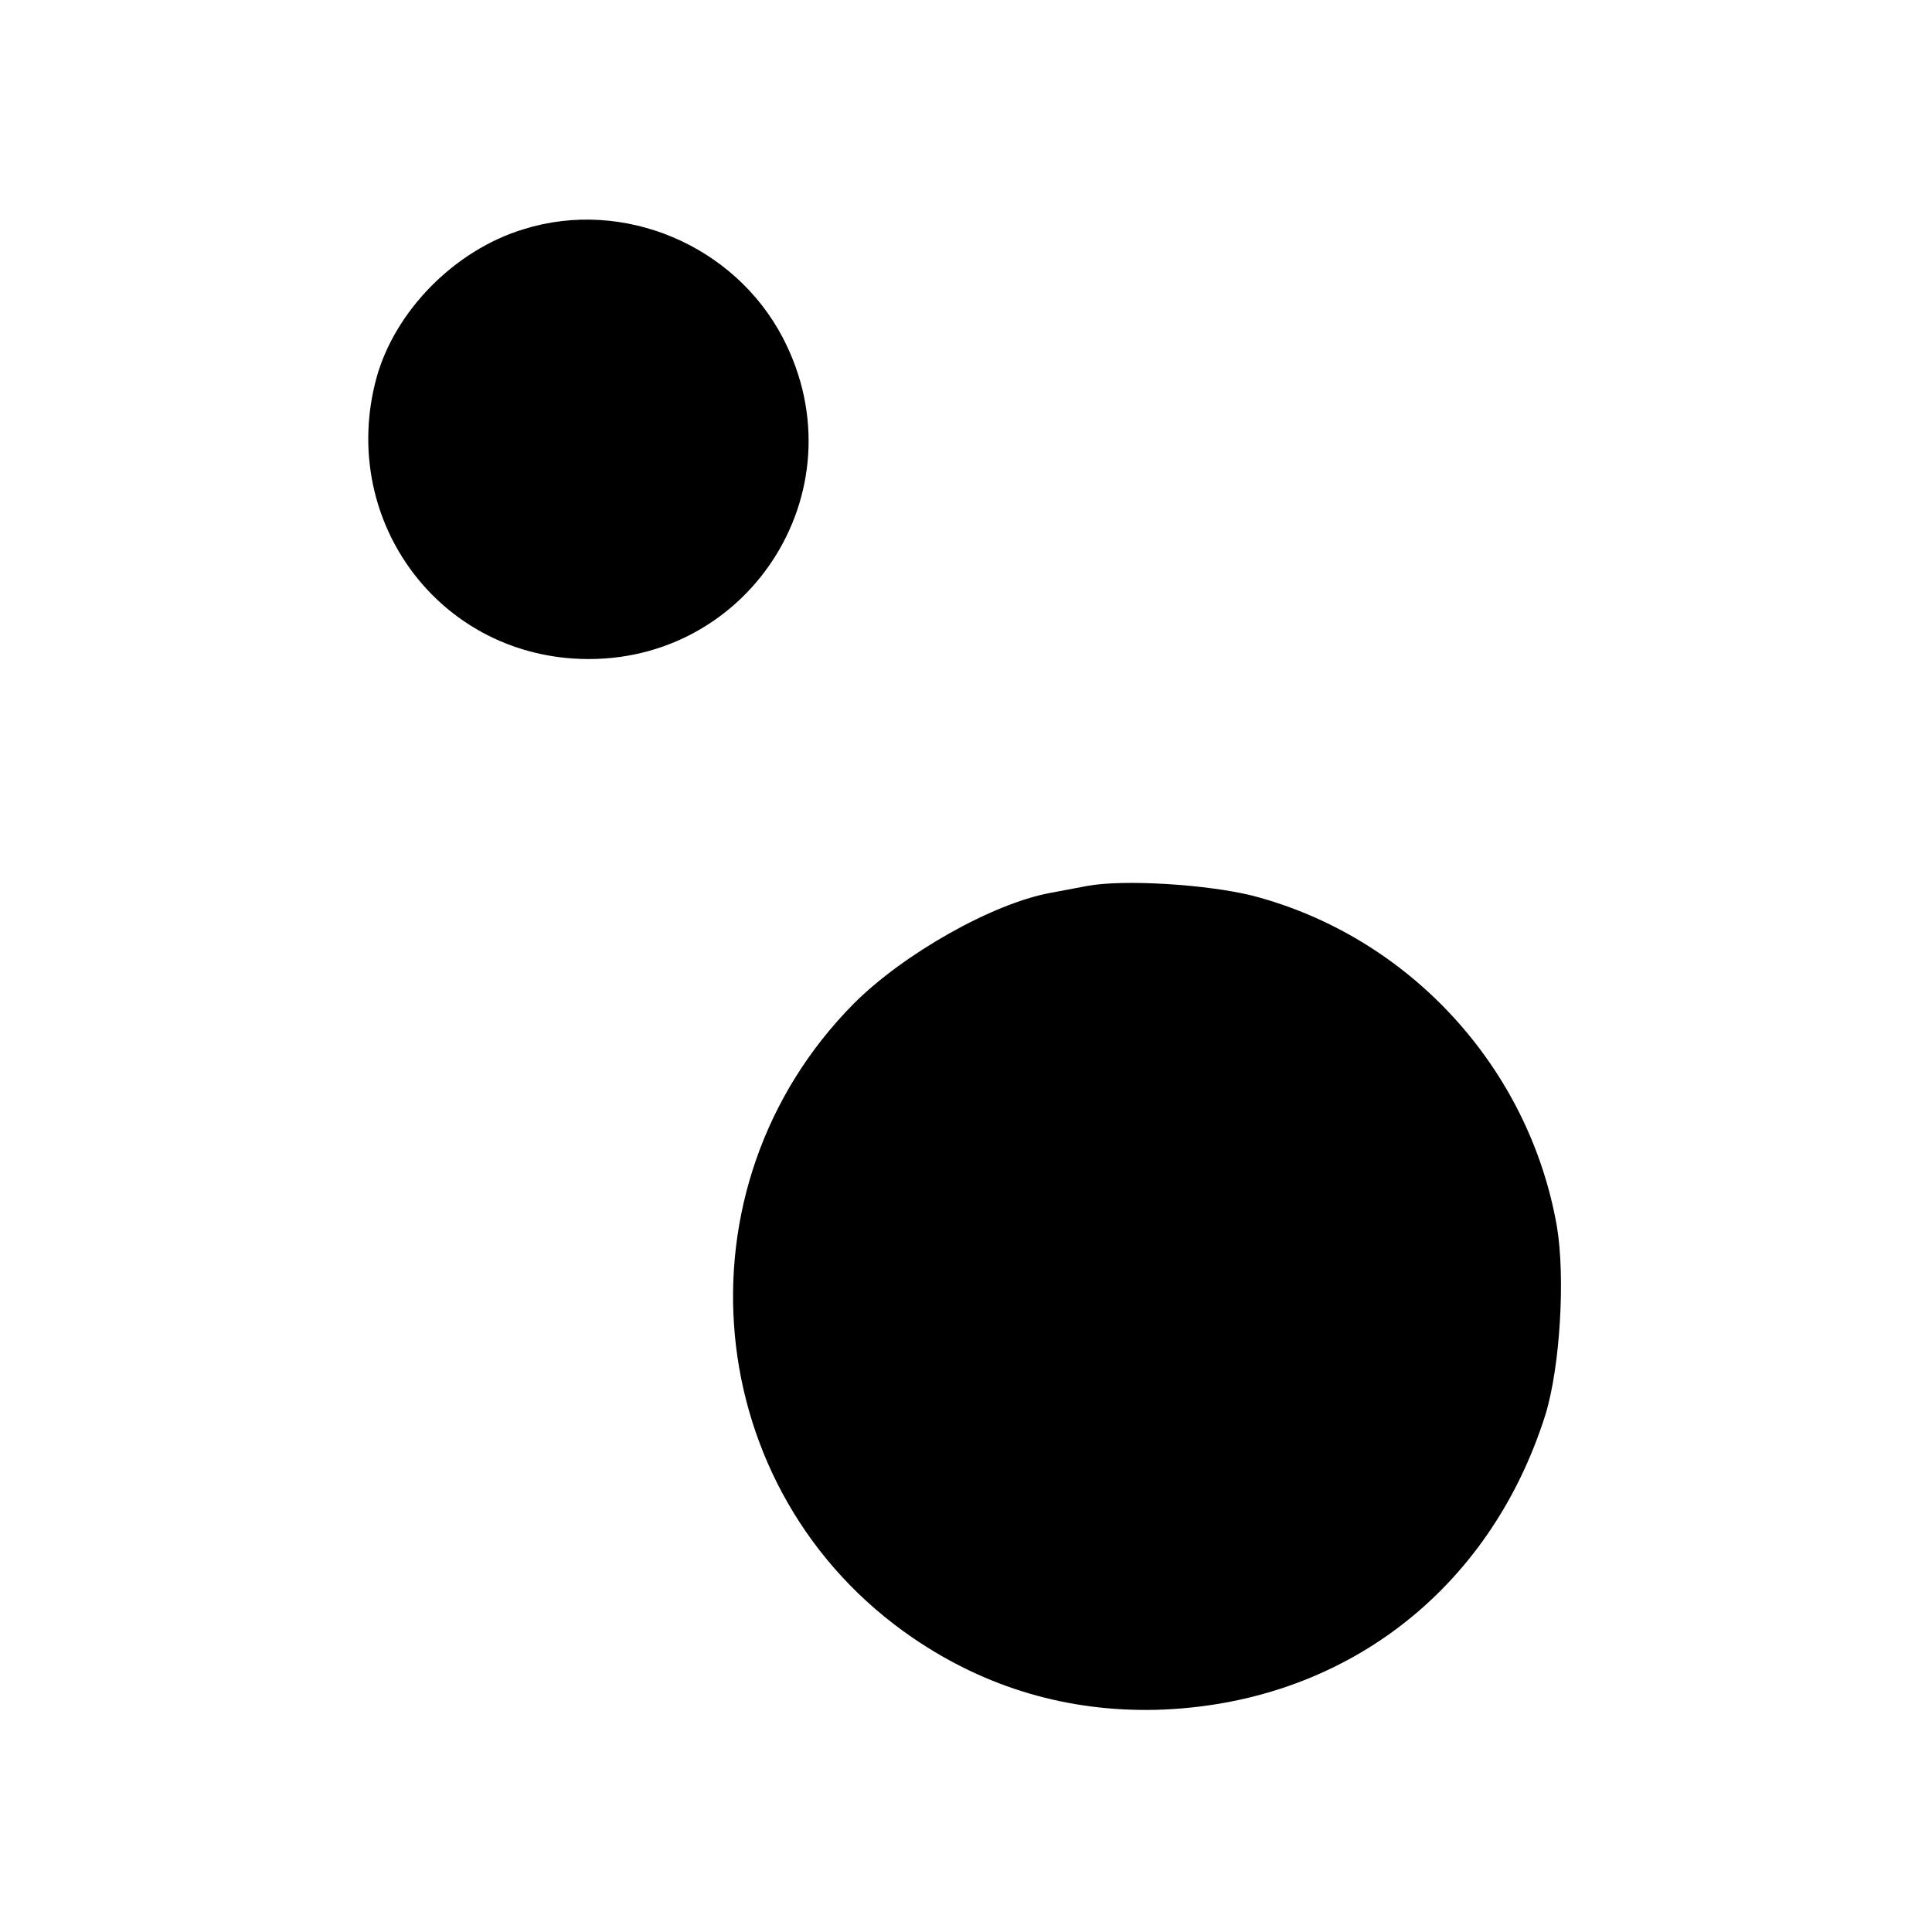 <?xml version="1.0" standalone="no"?>
<!DOCTYPE svg PUBLIC "-//W3C//DTD SVG 20010904//EN"
 "http://www.w3.org/TR/2001/REC-SVG-20010904/DTD/svg10.dtd">
<svg version="1.0" xmlns="http://www.w3.org/2000/svg"
 width="360pt" height="360pt" viewBox="0 0 360 360"
 preserveAspectRatio="xMidYMid meet">
<g transform="translate(0,360) scale(0.1,-0.1)"
fill="#000000" stroke="none">
<path d="M976 3173 c-129 -39 -241 -153 -275 -279 -68 -255 106 -503 366 -521
322 -22 541 310 392 597 -90 173 -297 261 -483 203z"/>
<path d="M2025 1949 c-22 -4 -53 -10 -69 -13 -107 -20 -272 -113 -365 -206
-340 -343 -288 -910 110 -1182 136 -93 289 -138 454 -134 345 10 621 220 725
551 27 89 37 255 21 350 -52 297 -276 540 -567 616 -84 21 -241 31 -309 18z"/>
</g>
</svg>
